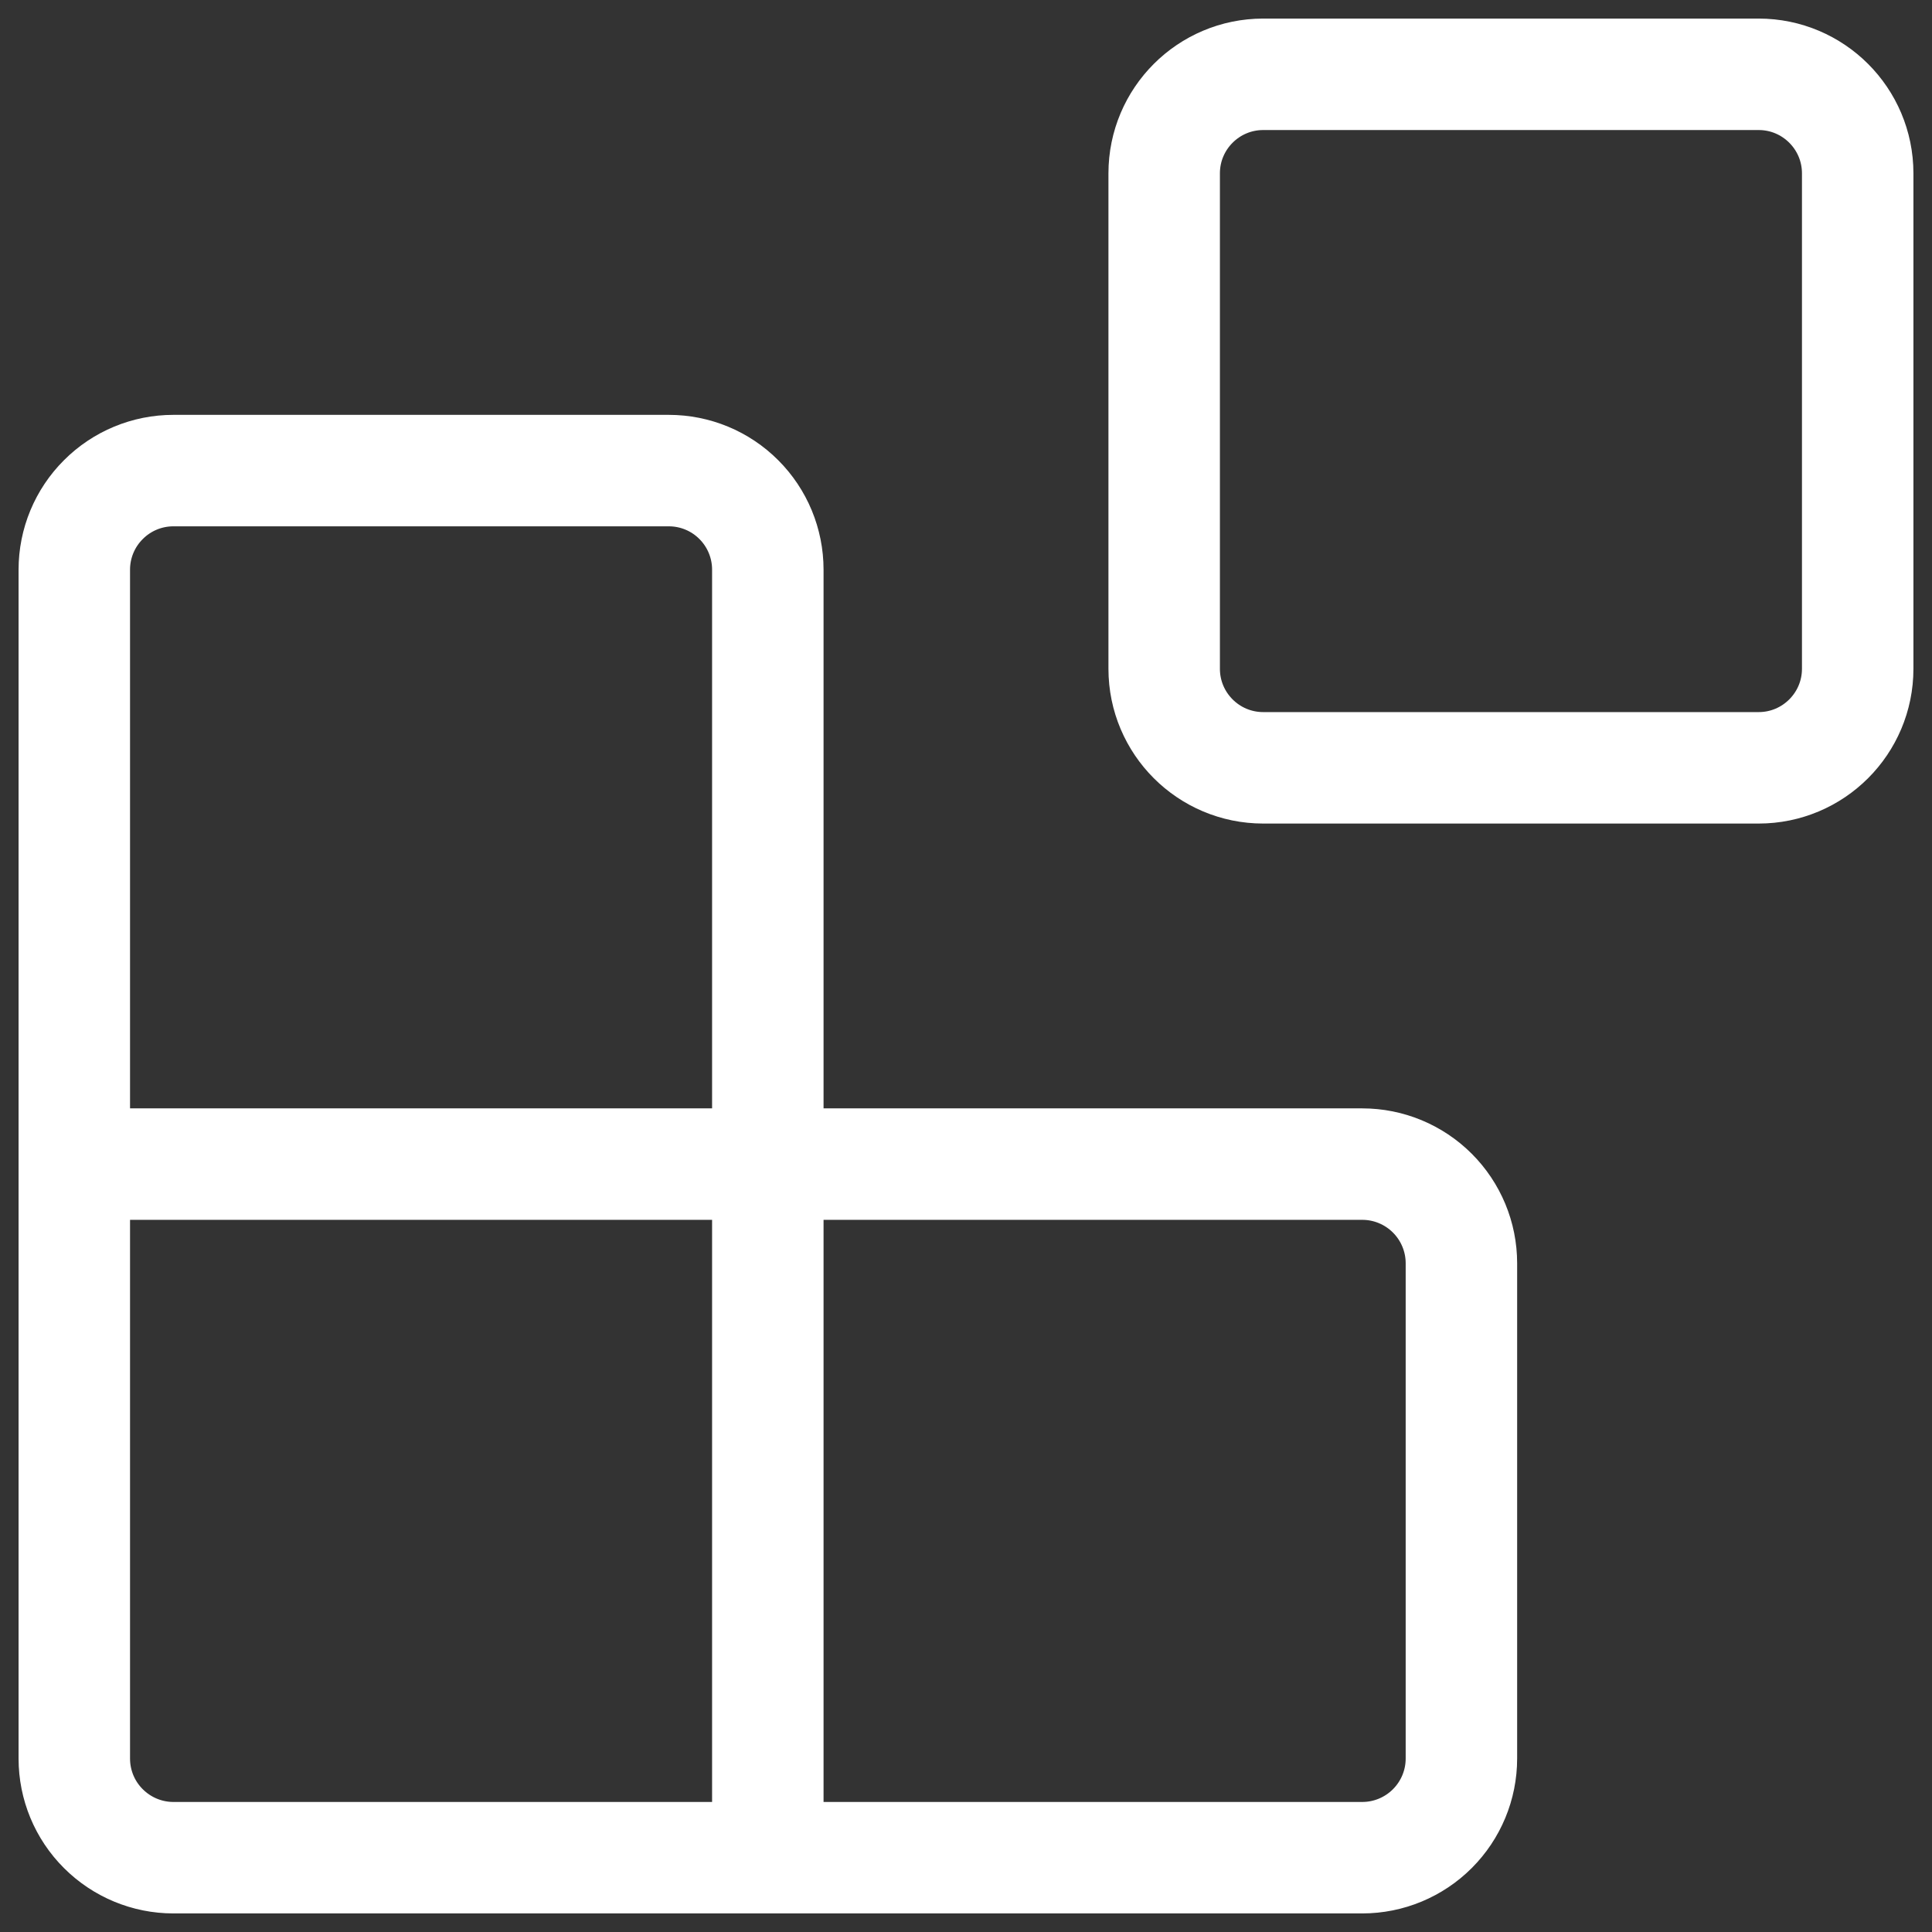 <?xml version="1.0" encoding="UTF-8"?> <svg xmlns="http://www.w3.org/2000/svg" width="26" height="26" viewBox="0 0 26 26" fill="none"><rect x="0" y="0" width="26" height="26" fill="#333333" stroke="none"/><path d="M23.667 1H17C16.264 1 15.667 1.597 15.667 2.333V9C15.667 9.736 16.264 10.333 17 10.333H23.667C24.403 10.333 25 9.736 25 9V2.333C25 1.597 24.403 1 23.667 1Z" stroke="white" stroke-width="1.5" stroke-linecap="round" stroke-linejoin="round"></path><path d="M10.333 25V7.666C10.333 7.313 10.193 6.974 9.943 6.724C9.693 6.473 9.354 6.333 9 6.333H2.333C1.98 6.333 1.641 6.473 1.391 6.724C1.14 6.974 1 7.313 1 7.666V23.666C1 24.02 1.14 24.359 1.391 24.609C1.641 24.859 1.98 25 2.333 25H18.333C18.687 25 19.026 24.859 19.276 24.609C19.526 24.359 19.667 24.02 19.667 23.666V17C19.667 16.646 19.526 16.307 19.276 16.057C19.026 15.807 18.687 15.666 18.333 15.666H1" stroke="white" stroke-width="1.5" stroke-linecap="round" stroke-linejoin="round"></path></svg> 